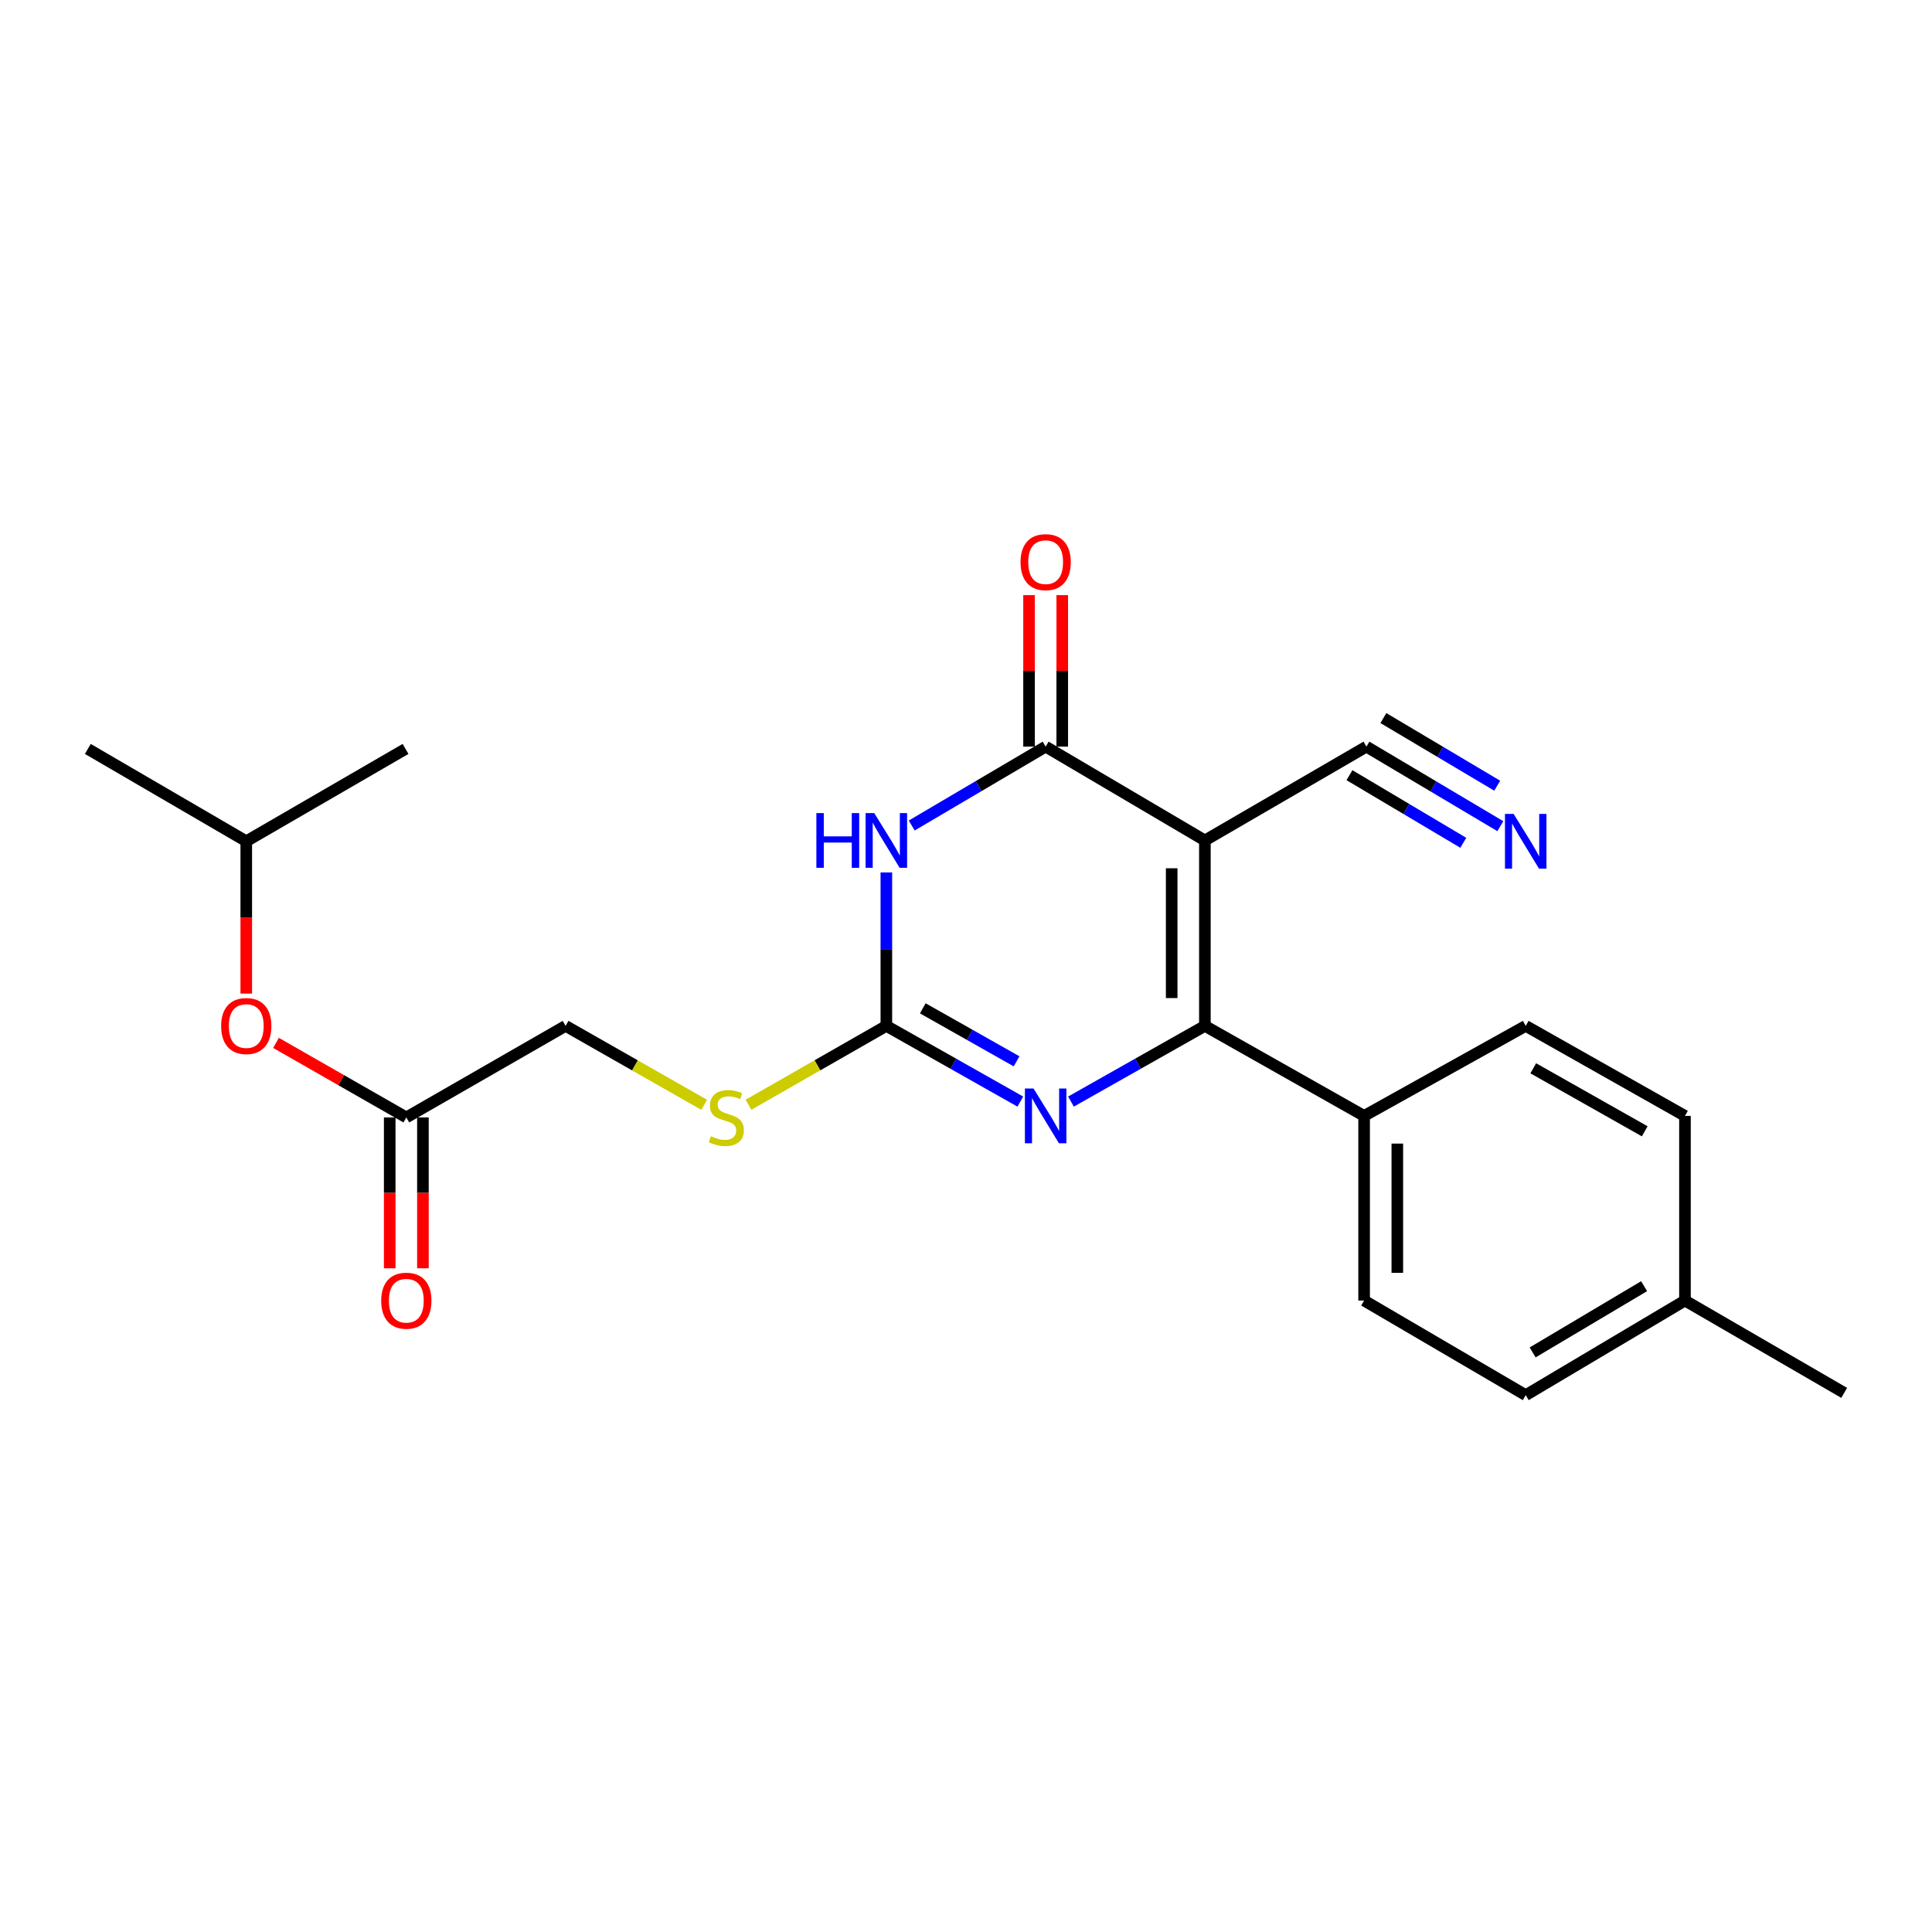 <?xml version='1.0' encoding='iso-8859-1'?>
<svg version='1.1' baseProfile='full'
              xmlns='http://www.w3.org/2000/svg'
                      xmlns:rdkit='http://www.rdkit.org/xml'
                      xmlns:xlink='http://www.w3.org/1999/xlink'
                  xml:space='preserve'
width='1000px' height='1000px' viewBox='0 0 1000 1000'>
<!-- END OF HEADER -->
<rect style='opacity:1.0;fill:#FFFFFF;stroke:none' width='1000' height='1000' x='0' y='0'> </rect>
<path class='bond-0' d='M 623.649,435.02 L 623.649,530.994' style='fill:none;fill-rule:evenodd;stroke:#000000;stroke-width:6px;stroke-linecap:butt;stroke-linejoin:miter;stroke-opacity:1' />
<path class='bond-0' d='M 606.46,449.416 L 606.46,516.598' style='fill:none;fill-rule:evenodd;stroke:#000000;stroke-width:6px;stroke-linecap:butt;stroke-linejoin:miter;stroke-opacity:1' />
<path class='bond-2' d='M 623.649,435.02 L 541.226,386.451' style='fill:none;fill-rule:evenodd;stroke:#000000;stroke-width:6px;stroke-linecap:butt;stroke-linejoin:miter;stroke-opacity:1' />
<path class='bond-5' d='M 623.649,435.02 L 707.257,386.451' style='fill:none;fill-rule:evenodd;stroke:#000000;stroke-width:6px;stroke-linecap:butt;stroke-linejoin:miter;stroke-opacity:1' />
<path class='bond-3' d='M 623.649,530.994 L 588.991,550.586' style='fill:none;fill-rule:evenodd;stroke:#000000;stroke-width:6px;stroke-linecap:butt;stroke-linejoin:miter;stroke-opacity:1' />
<path class='bond-3' d='M 588.991,550.586 L 554.333,570.178' style='fill:none;fill-rule:evenodd;stroke:#0000FF;stroke-width:6px;stroke-linecap:butt;stroke-linejoin:miter;stroke-opacity:1' />
<path class='bond-7' d='M 623.649,530.994 L 706.063,577.587' style='fill:none;fill-rule:evenodd;stroke:#000000;stroke-width:6px;stroke-linecap:butt;stroke-linejoin:miter;stroke-opacity:1' />
<path class='bond-1' d='M 471.906,427.284 L 506.566,406.867' style='fill:none;fill-rule:evenodd;stroke:#0000FF;stroke-width:6px;stroke-linecap:butt;stroke-linejoin:miter;stroke-opacity:1' />
<path class='bond-1' d='M 506.566,406.867 L 541.226,386.451' style='fill:none;fill-rule:evenodd;stroke:#000000;stroke-width:6px;stroke-linecap:butt;stroke-linejoin:miter;stroke-opacity:1' />
<path class='bond-4' d='M 458.774,451.58 L 458.774,491.287' style='fill:none;fill-rule:evenodd;stroke:#0000FF;stroke-width:6px;stroke-linecap:butt;stroke-linejoin:miter;stroke-opacity:1' />
<path class='bond-4' d='M 458.774,491.287 L 458.774,530.994' style='fill:none;fill-rule:evenodd;stroke:#000000;stroke-width:6px;stroke-linecap:butt;stroke-linejoin:miter;stroke-opacity:1' />
<path class='bond-10' d='M 549.821,386.451 L 549.821,347.243' style='fill:none;fill-rule:evenodd;stroke:#000000;stroke-width:6px;stroke-linecap:butt;stroke-linejoin:miter;stroke-opacity:1' />
<path class='bond-10' d='M 549.821,347.243 L 549.821,308.036' style='fill:none;fill-rule:evenodd;stroke:#FF0000;stroke-width:6px;stroke-linecap:butt;stroke-linejoin:miter;stroke-opacity:1' />
<path class='bond-10' d='M 532.631,386.451 L 532.631,347.243' style='fill:none;fill-rule:evenodd;stroke:#000000;stroke-width:6px;stroke-linecap:butt;stroke-linejoin:miter;stroke-opacity:1' />
<path class='bond-10' d='M 532.631,347.243 L 532.631,308.036' style='fill:none;fill-rule:evenodd;stroke:#FF0000;stroke-width:6px;stroke-linecap:butt;stroke-linejoin:miter;stroke-opacity:1' />
<path class='bond-23' d='M 528.118,570.18 L 493.446,550.587' style='fill:none;fill-rule:evenodd;stroke:#0000FF;stroke-width:6px;stroke-linecap:butt;stroke-linejoin:miter;stroke-opacity:1' />
<path class='bond-23' d='M 493.446,550.587 L 458.774,530.994' style='fill:none;fill-rule:evenodd;stroke:#000000;stroke-width:6px;stroke-linecap:butt;stroke-linejoin:miter;stroke-opacity:1' />
<path class='bond-23' d='M 526.173,549.337 L 501.903,535.622' style='fill:none;fill-rule:evenodd;stroke:#0000FF;stroke-width:6px;stroke-linecap:butt;stroke-linejoin:miter;stroke-opacity:1' />
<path class='bond-23' d='M 501.903,535.622 L 477.632,521.907' style='fill:none;fill-rule:evenodd;stroke:#000000;stroke-width:6px;stroke-linecap:butt;stroke-linejoin:miter;stroke-opacity:1' />
<path class='bond-8' d='M 458.774,530.994 L 423.095,551.407' style='fill:none;fill-rule:evenodd;stroke:#000000;stroke-width:6px;stroke-linecap:butt;stroke-linejoin:miter;stroke-opacity:1' />
<path class='bond-8' d='M 423.095,551.407 L 387.415,571.82' style='fill:none;fill-rule:evenodd;stroke:#CCCC00;stroke-width:6px;stroke-linecap:butt;stroke-linejoin:miter;stroke-opacity:1' />
<path class='bond-6' d='M 707.257,386.451 L 741.914,407.039' style='fill:none;fill-rule:evenodd;stroke:#000000;stroke-width:6px;stroke-linecap:butt;stroke-linejoin:miter;stroke-opacity:1' />
<path class='bond-6' d='M 741.914,407.039 L 776.571,427.627' style='fill:none;fill-rule:evenodd;stroke:#0000FF;stroke-width:6px;stroke-linecap:butt;stroke-linejoin:miter;stroke-opacity:1' />
<path class='bond-6' d='M 698.478,401.229 L 727.936,418.729' style='fill:none;fill-rule:evenodd;stroke:#000000;stroke-width:6px;stroke-linecap:butt;stroke-linejoin:miter;stroke-opacity:1' />
<path class='bond-6' d='M 727.936,418.729 L 757.395,436.229' style='fill:none;fill-rule:evenodd;stroke:#0000FF;stroke-width:6px;stroke-linecap:butt;stroke-linejoin:miter;stroke-opacity:1' />
<path class='bond-6' d='M 716.036,371.672 L 745.494,389.172' style='fill:none;fill-rule:evenodd;stroke:#000000;stroke-width:6px;stroke-linecap:butt;stroke-linejoin:miter;stroke-opacity:1' />
<path class='bond-6' d='M 745.494,389.172 L 774.953,406.672' style='fill:none;fill-rule:evenodd;stroke:#0000FF;stroke-width:6px;stroke-linecap:butt;stroke-linejoin:miter;stroke-opacity:1' />
<path class='bond-13' d='M 706.063,577.587 L 706.063,673.16' style='fill:none;fill-rule:evenodd;stroke:#000000;stroke-width:6px;stroke-linecap:butt;stroke-linejoin:miter;stroke-opacity:1' />
<path class='bond-13' d='M 723.252,591.923 L 723.252,658.825' style='fill:none;fill-rule:evenodd;stroke:#000000;stroke-width:6px;stroke-linecap:butt;stroke-linejoin:miter;stroke-opacity:1' />
<path class='bond-14' d='M 706.063,577.587 L 789.709,530.994' style='fill:none;fill-rule:evenodd;stroke:#000000;stroke-width:6px;stroke-linecap:butt;stroke-linejoin:miter;stroke-opacity:1' />
<path class='bond-15' d='M 364.476,571.846 L 328.61,551.42' style='fill:none;fill-rule:evenodd;stroke:#CCCC00;stroke-width:6px;stroke-linecap:butt;stroke-linejoin:miter;stroke-opacity:1' />
<path class='bond-15' d='M 328.61,551.42 L 292.743,530.994' style='fill:none;fill-rule:evenodd;stroke:#000000;stroke-width:6px;stroke-linecap:butt;stroke-linejoin:miter;stroke-opacity:1' />
<path class='bond-9' d='M 210.311,578.38 L 292.743,530.994' style='fill:none;fill-rule:evenodd;stroke:#000000;stroke-width:6px;stroke-linecap:butt;stroke-linejoin:miter;stroke-opacity:1' />
<path class='bond-11' d='M 201.716,578.38 L 201.716,617.425' style='fill:none;fill-rule:evenodd;stroke:#000000;stroke-width:6px;stroke-linecap:butt;stroke-linejoin:miter;stroke-opacity:1' />
<path class='bond-11' d='M 201.716,617.425 L 201.716,656.471' style='fill:none;fill-rule:evenodd;stroke:#FF0000;stroke-width:6px;stroke-linecap:butt;stroke-linejoin:miter;stroke-opacity:1' />
<path class='bond-11' d='M 218.905,578.38 L 218.905,617.425' style='fill:none;fill-rule:evenodd;stroke:#000000;stroke-width:6px;stroke-linecap:butt;stroke-linejoin:miter;stroke-opacity:1' />
<path class='bond-11' d='M 218.905,617.425 L 218.905,656.471' style='fill:none;fill-rule:evenodd;stroke:#FF0000;stroke-width:6px;stroke-linecap:butt;stroke-linejoin:miter;stroke-opacity:1' />
<path class='bond-12' d='M 210.311,578.38 L 176.582,559.087' style='fill:none;fill-rule:evenodd;stroke:#000000;stroke-width:6px;stroke-linecap:butt;stroke-linejoin:miter;stroke-opacity:1' />
<path class='bond-12' d='M 176.582,559.087 L 142.853,539.795' style='fill:none;fill-rule:evenodd;stroke:#FF0000;stroke-width:6px;stroke-linecap:butt;stroke-linejoin:miter;stroke-opacity:1' />
<path class='bond-19' d='M 127.467,514.285 L 127.467,474.858' style='fill:none;fill-rule:evenodd;stroke:#FF0000;stroke-width:6px;stroke-linecap:butt;stroke-linejoin:miter;stroke-opacity:1' />
<path class='bond-19' d='M 127.467,474.858 L 127.467,435.431' style='fill:none;fill-rule:evenodd;stroke:#000000;stroke-width:6px;stroke-linecap:butt;stroke-linejoin:miter;stroke-opacity:1' />
<path class='bond-17' d='M 706.063,673.16 L 789.709,722.131' style='fill:none;fill-rule:evenodd;stroke:#000000;stroke-width:6px;stroke-linecap:butt;stroke-linejoin:miter;stroke-opacity:1' />
<path class='bond-16' d='M 789.709,530.994 L 872.132,577.587' style='fill:none;fill-rule:evenodd;stroke:#000000;stroke-width:6px;stroke-linecap:butt;stroke-linejoin:miter;stroke-opacity:1' />
<path class='bond-16' d='M 793.613,552.947 L 851.309,585.562' style='fill:none;fill-rule:evenodd;stroke:#000000;stroke-width:6px;stroke-linecap:butt;stroke-linejoin:miter;stroke-opacity:1' />
<path class='bond-18' d='M 872.132,577.587 L 872.132,673.16' style='fill:none;fill-rule:evenodd;stroke:#000000;stroke-width:6px;stroke-linecap:butt;stroke-linejoin:miter;stroke-opacity:1' />
<path class='bond-24' d='M 789.709,722.131 L 872.132,673.16' style='fill:none;fill-rule:evenodd;stroke:#000000;stroke-width:6px;stroke-linecap:butt;stroke-linejoin:miter;stroke-opacity:1' />
<path class='bond-24' d='M 793.292,700.008 L 850.988,665.728' style='fill:none;fill-rule:evenodd;stroke:#000000;stroke-width:6px;stroke-linecap:butt;stroke-linejoin:miter;stroke-opacity:1' />
<path class='bond-20' d='M 872.132,673.16 L 954.545,720.947' style='fill:none;fill-rule:evenodd;stroke:#000000;stroke-width:6px;stroke-linecap:butt;stroke-linejoin:miter;stroke-opacity:1' />
<path class='bond-21' d='M 127.467,435.431 L 45.455,387.644' style='fill:none;fill-rule:evenodd;stroke:#000000;stroke-width:6px;stroke-linecap:butt;stroke-linejoin:miter;stroke-opacity:1' />
<path class='bond-22' d='M 127.467,435.431 L 209.91,387.644' style='fill:none;fill-rule:evenodd;stroke:#000000;stroke-width:6px;stroke-linecap:butt;stroke-linejoin:miter;stroke-opacity:1' />
<path  class='atom-2' d='M 422.554 420.86
L 426.394 420.86
L 426.394 432.9
L 440.874 432.9
L 440.874 420.86
L 444.714 420.86
L 444.714 449.18
L 440.874 449.18
L 440.874 436.1
L 426.394 436.1
L 426.394 449.18
L 422.554 449.18
L 422.554 420.86
' fill='#0000FF'/>
<path  class='atom-2' d='M 452.514 420.86
L 461.794 435.86
Q 462.714 437.34, 464.194 440.02
Q 465.674 442.7, 465.754 442.86
L 465.754 420.86
L 469.514 420.86
L 469.514 449.18
L 465.634 449.18
L 455.674 432.78
Q 454.514 430.86, 453.274 428.66
Q 452.074 426.46, 451.714 425.78
L 451.714 449.18
L 448.034 449.18
L 448.034 420.86
L 452.514 420.86
' fill='#0000FF'/>
<path  class='atom-4' d='M 534.966 563.427
L 544.246 578.427
Q 545.166 579.907, 546.646 582.587
Q 548.126 585.267, 548.206 585.427
L 548.206 563.427
L 551.966 563.427
L 551.966 591.747
L 548.086 591.747
L 538.126 575.347
Q 536.966 573.427, 535.726 571.227
Q 534.526 569.027, 534.166 568.347
L 534.166 591.747
L 530.486 591.747
L 530.486 563.427
L 534.966 563.427
' fill='#0000FF'/>
<path  class='atom-7' d='M 783.449 421.271
L 792.729 436.271
Q 793.649 437.751, 795.129 440.431
Q 796.609 443.111, 796.689 443.271
L 796.689 421.271
L 800.449 421.271
L 800.449 449.591
L 796.569 449.591
L 786.609 433.191
Q 785.449 431.271, 784.209 429.071
Q 783.009 426.871, 782.649 426.191
L 782.649 449.591
L 778.969 449.591
L 778.969 421.271
L 783.449 421.271
' fill='#0000FF'/>
<path  class='atom-9' d='M 367.95 588.1
Q 368.27 588.22, 369.59 588.78
Q 370.91 589.34, 372.35 589.7
Q 373.83 590.02, 375.27 590.02
Q 377.95 590.02, 379.51 588.74
Q 381.07 587.42, 381.07 585.14
Q 381.07 583.58, 380.27 582.62
Q 379.51 581.66, 378.31 581.14
Q 377.11 580.62, 375.11 580.02
Q 372.59 579.26, 371.07 578.54
Q 369.59 577.82, 368.51 576.3
Q 367.47 574.78, 367.47 572.22
Q 367.47 568.66, 369.87 566.46
Q 372.31 564.26, 377.11 564.26
Q 380.39 564.26, 384.11 565.82
L 383.19 568.9
Q 379.79 567.5, 377.23 567.5
Q 374.47 567.5, 372.95 568.66
Q 371.43 569.78, 371.47 571.74
Q 371.47 573.26, 372.23 574.18
Q 373.03 575.1, 374.15 575.62
Q 375.31 576.14, 377.23 576.74
Q 379.79 577.54, 381.31 578.34
Q 382.83 579.14, 383.91 580.78
Q 385.03 582.38, 385.03 585.14
Q 385.03 589.06, 382.39 591.18
Q 379.79 593.26, 375.43 593.26
Q 372.91 593.26, 370.99 592.7
Q 369.11 592.18, 366.87 591.26
L 367.95 588.1
' fill='#CCCC00'/>
<path  class='atom-11' d='M 528.226 290.967
Q 528.226 284.167, 531.586 280.367
Q 534.946 276.567, 541.226 276.567
Q 547.506 276.567, 550.866 280.367
Q 554.226 284.167, 554.226 290.967
Q 554.226 297.847, 550.826 301.767
Q 547.426 305.647, 541.226 305.647
Q 534.986 305.647, 531.586 301.767
Q 528.226 297.887, 528.226 290.967
M 541.226 302.447
Q 545.546 302.447, 547.866 299.567
Q 550.226 296.647, 550.226 290.967
Q 550.226 285.407, 547.866 282.607
Q 545.546 279.767, 541.226 279.767
Q 536.906 279.767, 534.546 282.567
Q 532.226 285.367, 532.226 290.967
Q 532.226 296.687, 534.546 299.567
Q 536.906 302.447, 541.226 302.447
' fill='#FF0000'/>
<path  class='atom-12' d='M 197.311 673.24
Q 197.311 666.44, 200.671 662.64
Q 204.031 658.84, 210.311 658.84
Q 216.591 658.84, 219.951 662.64
Q 223.311 666.44, 223.311 673.24
Q 223.311 680.12, 219.911 684.04
Q 216.511 687.92, 210.311 687.92
Q 204.071 687.92, 200.671 684.04
Q 197.311 680.16, 197.311 673.24
M 210.311 684.72
Q 214.631 684.72, 216.951 681.84
Q 219.311 678.92, 219.311 673.24
Q 219.311 667.68, 216.951 664.88
Q 214.631 662.04, 210.311 662.04
Q 205.991 662.04, 203.631 664.84
Q 201.311 667.64, 201.311 673.24
Q 201.311 678.96, 203.631 681.84
Q 205.991 684.72, 210.311 684.72
' fill='#FF0000'/>
<path  class='atom-13' d='M 114.467 531.074
Q 114.467 524.274, 117.827 520.474
Q 121.187 516.674, 127.467 516.674
Q 133.747 516.674, 137.107 520.474
Q 140.467 524.274, 140.467 531.074
Q 140.467 537.954, 137.067 541.874
Q 133.667 545.754, 127.467 545.754
Q 121.227 545.754, 117.827 541.874
Q 114.467 537.994, 114.467 531.074
M 127.467 542.554
Q 131.787 542.554, 134.107 539.674
Q 136.467 536.754, 136.467 531.074
Q 136.467 525.514, 134.107 522.714
Q 131.787 519.874, 127.467 519.874
Q 123.147 519.874, 120.787 522.674
Q 118.467 525.474, 118.467 531.074
Q 118.467 536.794, 120.787 539.674
Q 123.147 542.554, 127.467 542.554
' fill='#FF0000'/>
</svg>
